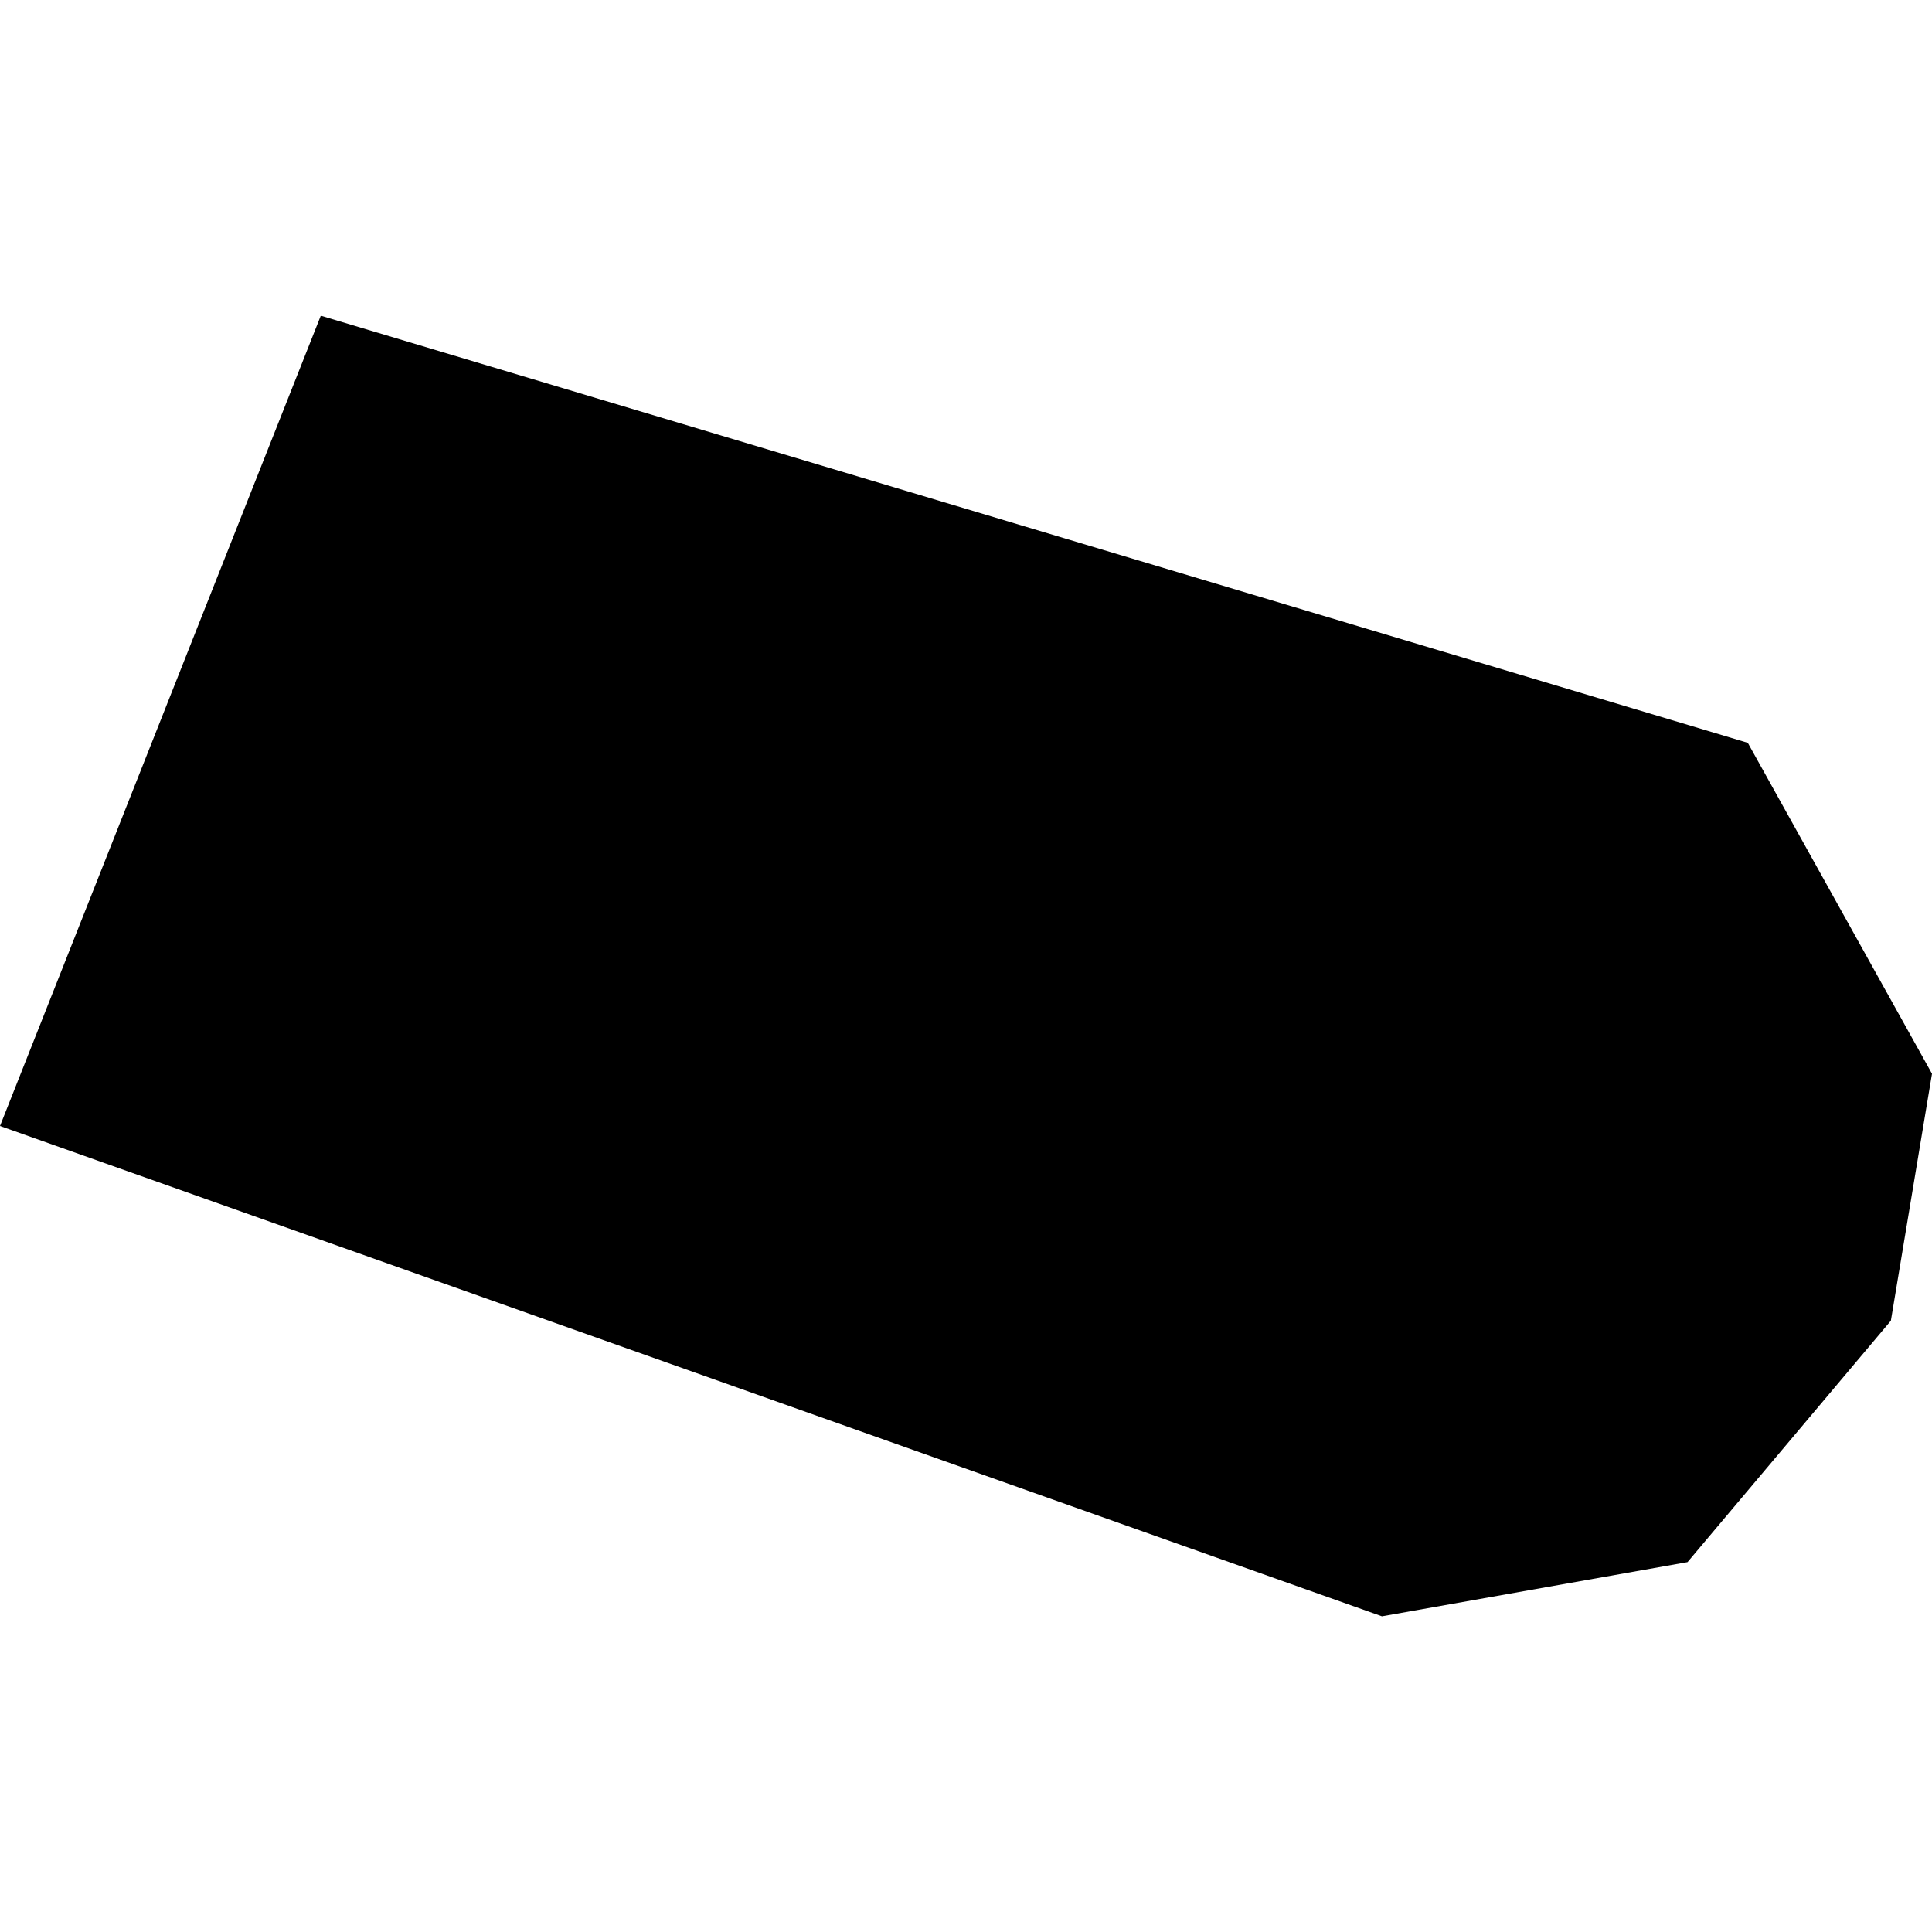<?xml version="1.0" encoding="utf-8" standalone="no"?>
<!DOCTYPE svg PUBLIC "-//W3C//DTD SVG 1.1//EN"
  "http://www.w3.org/Graphics/SVG/1.1/DTD/svg11.dtd">
<!-- Created with matplotlib (https://matplotlib.org/) -->
<svg height="288pt" version="1.1" viewBox="0 0 288 288" width="288pt" xmlns="http://www.w3.org/2000/svg" xmlns:xlink="http://www.w3.org/1999/xlink">
 <defs>
  <style type="text/css">
*{stroke-linecap:butt;stroke-linejoin:round;}
  </style>
 </defs>
 <g id="figure_1">
  <g id="patch_1">
   <path d="M 0 288 
L 288 288 
L 288 0 
L 0 0 
z
" style="fill:none;opacity:0;"/>
  </g>
  <g id="axes_1">
   <g id="PatchCollection_1">
    <path clip-path="url(#p30155f6214)" d="M 47.82 47.061 
L -0 167.848 
L 206.007 240.939 
L 251.556 232.863 
L 281.869 196.878 
L 288 160.058 
L 260.543 110.734 
L 47.82 47.061 
"/>
   </g>
  </g>
 </g>
 <defs>
  <clipPath id="p30155f6214">
   <rect height="193.879" width="288" x="0" y="47.061"/>
  </clipPath>
 </defs>
</svg>
